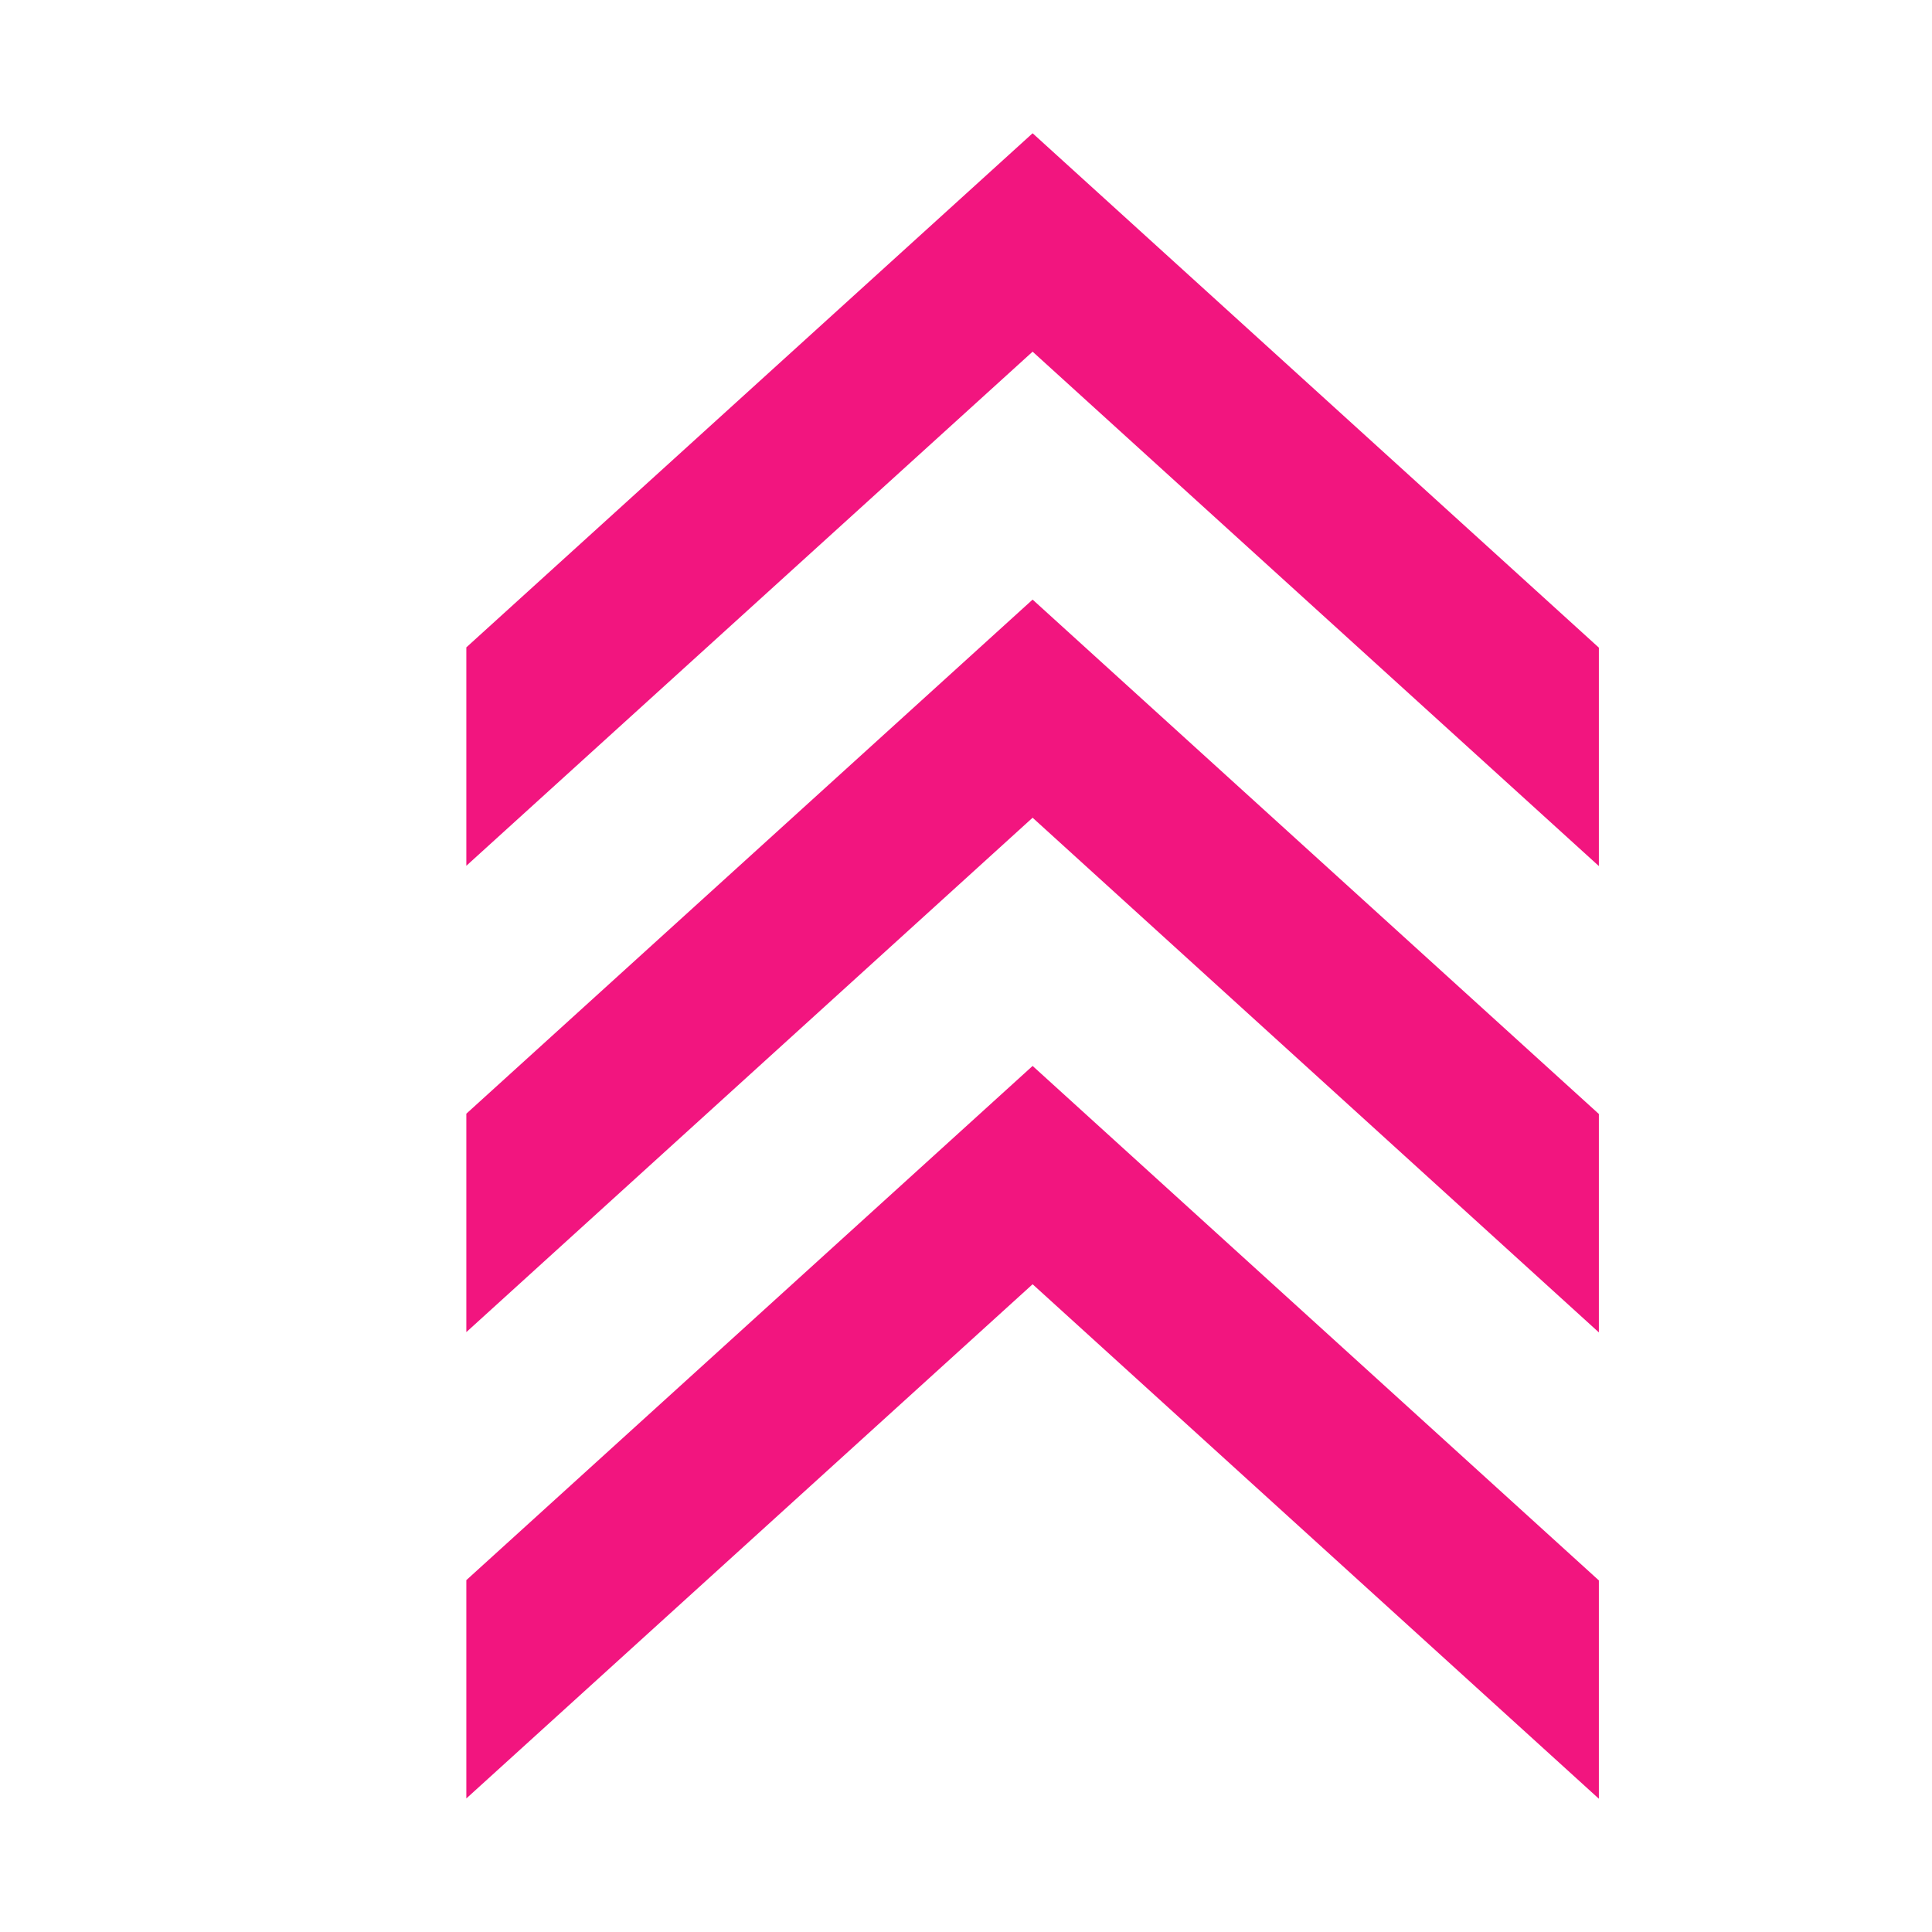 <svg width="40" height="40" viewBox="0 0 40 40" fill="none" xmlns="http://www.w3.org/2000/svg">
<path d="M33.103 32.721L21.379 22.069L9.655 32.715V37.235L21.379 26.589L33.103 37.241V32.721Z" fill="#F2157F"/>
<path d="M33.103 23.064L21.379 12.414L9.655 23.058V27.58L21.379 16.93L33.103 27.586V23.064Z" fill="#F2157F"/>
<path d="M33.103 13.409L21.379 2.759L9.655 13.403V17.925L21.379 7.281L33.103 17.931V13.409Z" fill="#F2157F"/>
</svg>